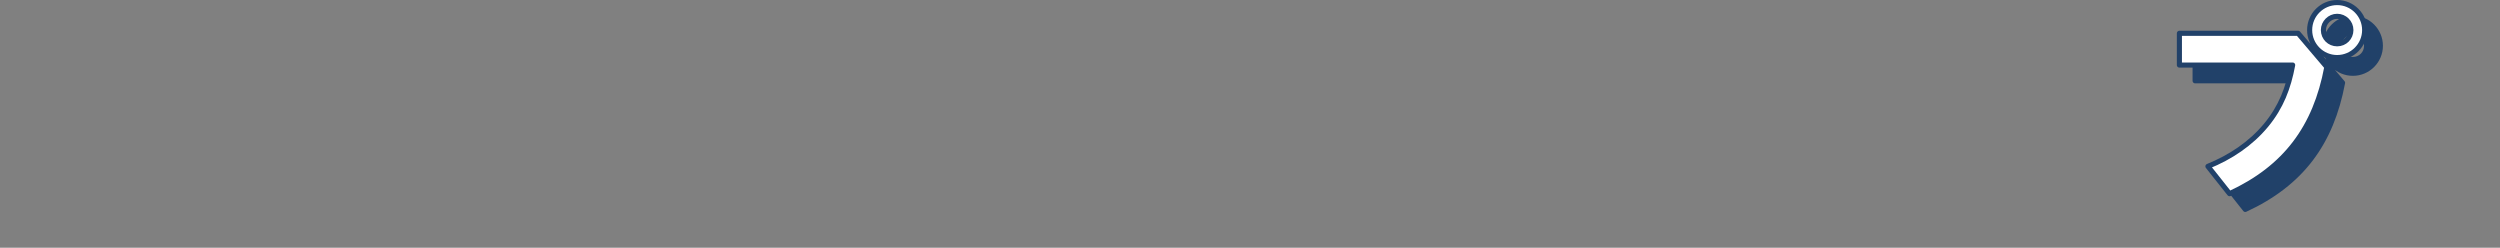 <?xml version="1.0" encoding="UTF-8"?>
<svg id="_テキスト" data-name="テキスト" xmlns="http://www.w3.org/2000/svg" version="1.1" viewBox="0 0 911.56 90.34">
  <rect x="0" y="0" width="911.56" height="90.34" fill="#808080" stroke="none"/>
  <!-- Generator: Adobe Illustrator 29.7.1, SVG Export Plug-In . SVG Version: 2.1.1 Build 8)  -->
  <defs>
    <style>
      .st0 {
        fill: #214169;
      }

      .st0, .st1 {
        stroke: #214169;
        stroke-linecap: round;
        stroke-linejoin: round;
        stroke-width: 1.86px;
      }

      .st1 {
        fill: #fff;
      }
    </style>
  </defs>
  <path class="st0" d="M843.68,17.87l10.47,12.32c-4.13,21.98-15.04,36.73-35.47,46.17l-7.89-9.96c8.19-3.32,15.56-8.19,21.24-15.04,5.46-6.64,8.11-13.57,9.66-21.9h-41.3v-11.58h43.29ZM867.94,16.69c0,5.53-4.5,10.03-10.03,10.03s-10.03-4.5-10.03-10.03,4.5-10.03,10.03-10.03,10.03,4.5,10.03,10.03ZM852.9,16.69c0,2.8,2.21,5.01,5.01,5.01s5.01-2.21,5.01-5.01-2.29-5.01-5.01-5.01-5.01,2.29-5.01,5.01Z"/>
  <path class="st1" d="M837.95,12.14l10.47,12.32c-4.13,21.98-15.04,36.73-35.47,46.16l-7.89-9.96c8.19-3.32,15.56-8.19,21.24-15.04,5.46-6.64,8.11-13.57,9.66-21.9h-41.3v-11.58h43.29ZM862.21,10.96c0,5.53-4.5,10.03-10.03,10.03s-10.03-4.5-10.03-10.03,4.5-10.03,10.03-10.03,10.03,4.5,10.03,10.03ZM847.17,10.96c0,2.8,2.21,5.01,5.01,5.01s5.01-2.21,5.01-5.01-2.29-5.01-5.01-5.01-5.01,2.29-5.01,5.01Z"/>
</svg>